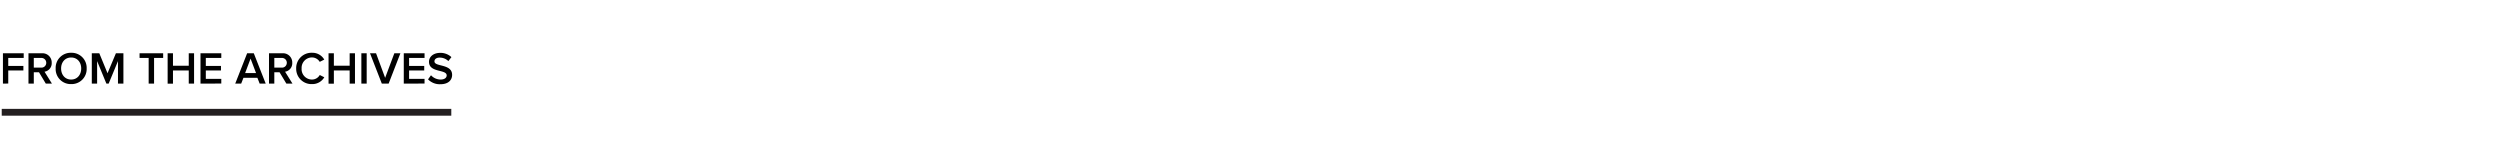 <svg id="FROM_ARCHIVES_NEW" data-name="FROM ARCHIVES_NEW" xmlns="http://www.w3.org/2000/svg" viewBox="0 0 1100 68"><defs><style>.cls-1{fill:none;stroke:#231f20;stroke-miterlimit:10;stroke-width:3px;}</style></defs><line class="cls-1" x1="0.76" y1="49.4" x2="198.57" y2="49.4"/><path d="M1.29,36.79V23.44h9.14V25.5H3.63V29h6.66V31H3.63v5.76Z"/><path d="M20.15,36.79l-3-5H14.87v5H12.53V23.44h5.86a4.05,4.05,0,0,1,4.36,4.19,3.74,3.74,0,0,1-3.16,3.92l3.26,5.24Zm.2-9.16a2.11,2.11,0,0,0-2.28-2.13h-3.2v4.25h3.2A2.1,2.1,0,0,0,20.35,27.63Z"/><path d="M24.49,30.13a6.63,6.63,0,0,1,6.82-6.91,6.63,6.63,0,0,1,6.82,6.91A6.62,6.62,0,0,1,31.31,37,6.62,6.62,0,0,1,24.49,30.13Zm11.24,0c0-2.76-1.74-4.83-4.42-4.83s-4.42,2.07-4.42,4.83S28.61,35,31.31,35,35.73,32.87,35.73,30.13Z"/><path d="M51.91,36.79V26.88l-4.1,9.91h-1l-4.08-9.91v9.91H40.39V23.44h3.3l3.62,8.79L51,23.44h3.3V36.79Z"/><path d="M65.41,36.79V25.5h-4V23.44H71.79V25.5h-4V36.79Z"/><path d="M83.05,36.79V31H76.11v5.82H73.76V23.44h2.35v5.47h6.94V23.44h2.34V36.79Z"/><path d="M88.22,36.79V23.44h9.15V25.5H90.56V29h6.67V31H90.56v3.7h6.81v2.06Z"/><path d="M114.25,36.79l-1-2.56h-6.13l-1,2.56H103.5l5.24-13.35h2.93l5.24,13.35Zm-4-11-2.4,6.37h4.81Z"/><path d="M126,36.79l-3-5H120.7v5h-2.34V23.44h5.87a4.05,4.05,0,0,1,4.36,4.19,3.74,3.74,0,0,1-3.16,3.92l3.26,5.24Zm.2-9.16a2.11,2.11,0,0,0-2.28-2.13H120.7v4.25h3.21A2.1,2.1,0,0,0,126.19,27.63Z"/><path d="M130.32,30.13a6.73,6.73,0,0,1,7-6.91,6,6,0,0,1,5.36,3l-2,1a4,4,0,0,0-3.36-1.95,4.58,4.58,0,0,0-4.61,4.83A4.57,4.57,0,0,0,137.33,35,3.92,3.92,0,0,0,140.69,33l2,1a6.05,6.05,0,0,1-5.36,3A6.73,6.73,0,0,1,130.32,30.13Z"/><path d="M153.85,36.79V31H146.9v5.82h-2.34V23.44h2.34v5.47h6.95V23.44h2.34V36.79Z"/><path d="M159,36.79V23.44h2.34V36.79Z"/><path d="M168,36.79,162.8,23.44h2.66l4,10.81,4.05-10.81h2.66L171,36.79Z"/><path d="M177.66,36.79V23.44h9.14V25.5H180V29h6.66V31H180v3.7h6.8v2.06Z"/><path d="M188.34,34.91l1.3-1.8A5.75,5.75,0,0,0,193.86,35c1.92,0,2.68-.94,2.68-1.82,0-2.8-7.78-1.06-7.78-6,0-2.21,1.94-3.91,4.86-3.91a6.94,6.94,0,0,1,5,1.86l-1.34,1.75a5.39,5.39,0,0,0-3.86-1.53c-1.38,0-2.26.66-2.26,1.66,0,2.49,7.77.95,7.77,5.93,0,2.22-1.57,4.12-5.17,4.12A7.14,7.14,0,0,1,188.34,34.91Z"/></svg>